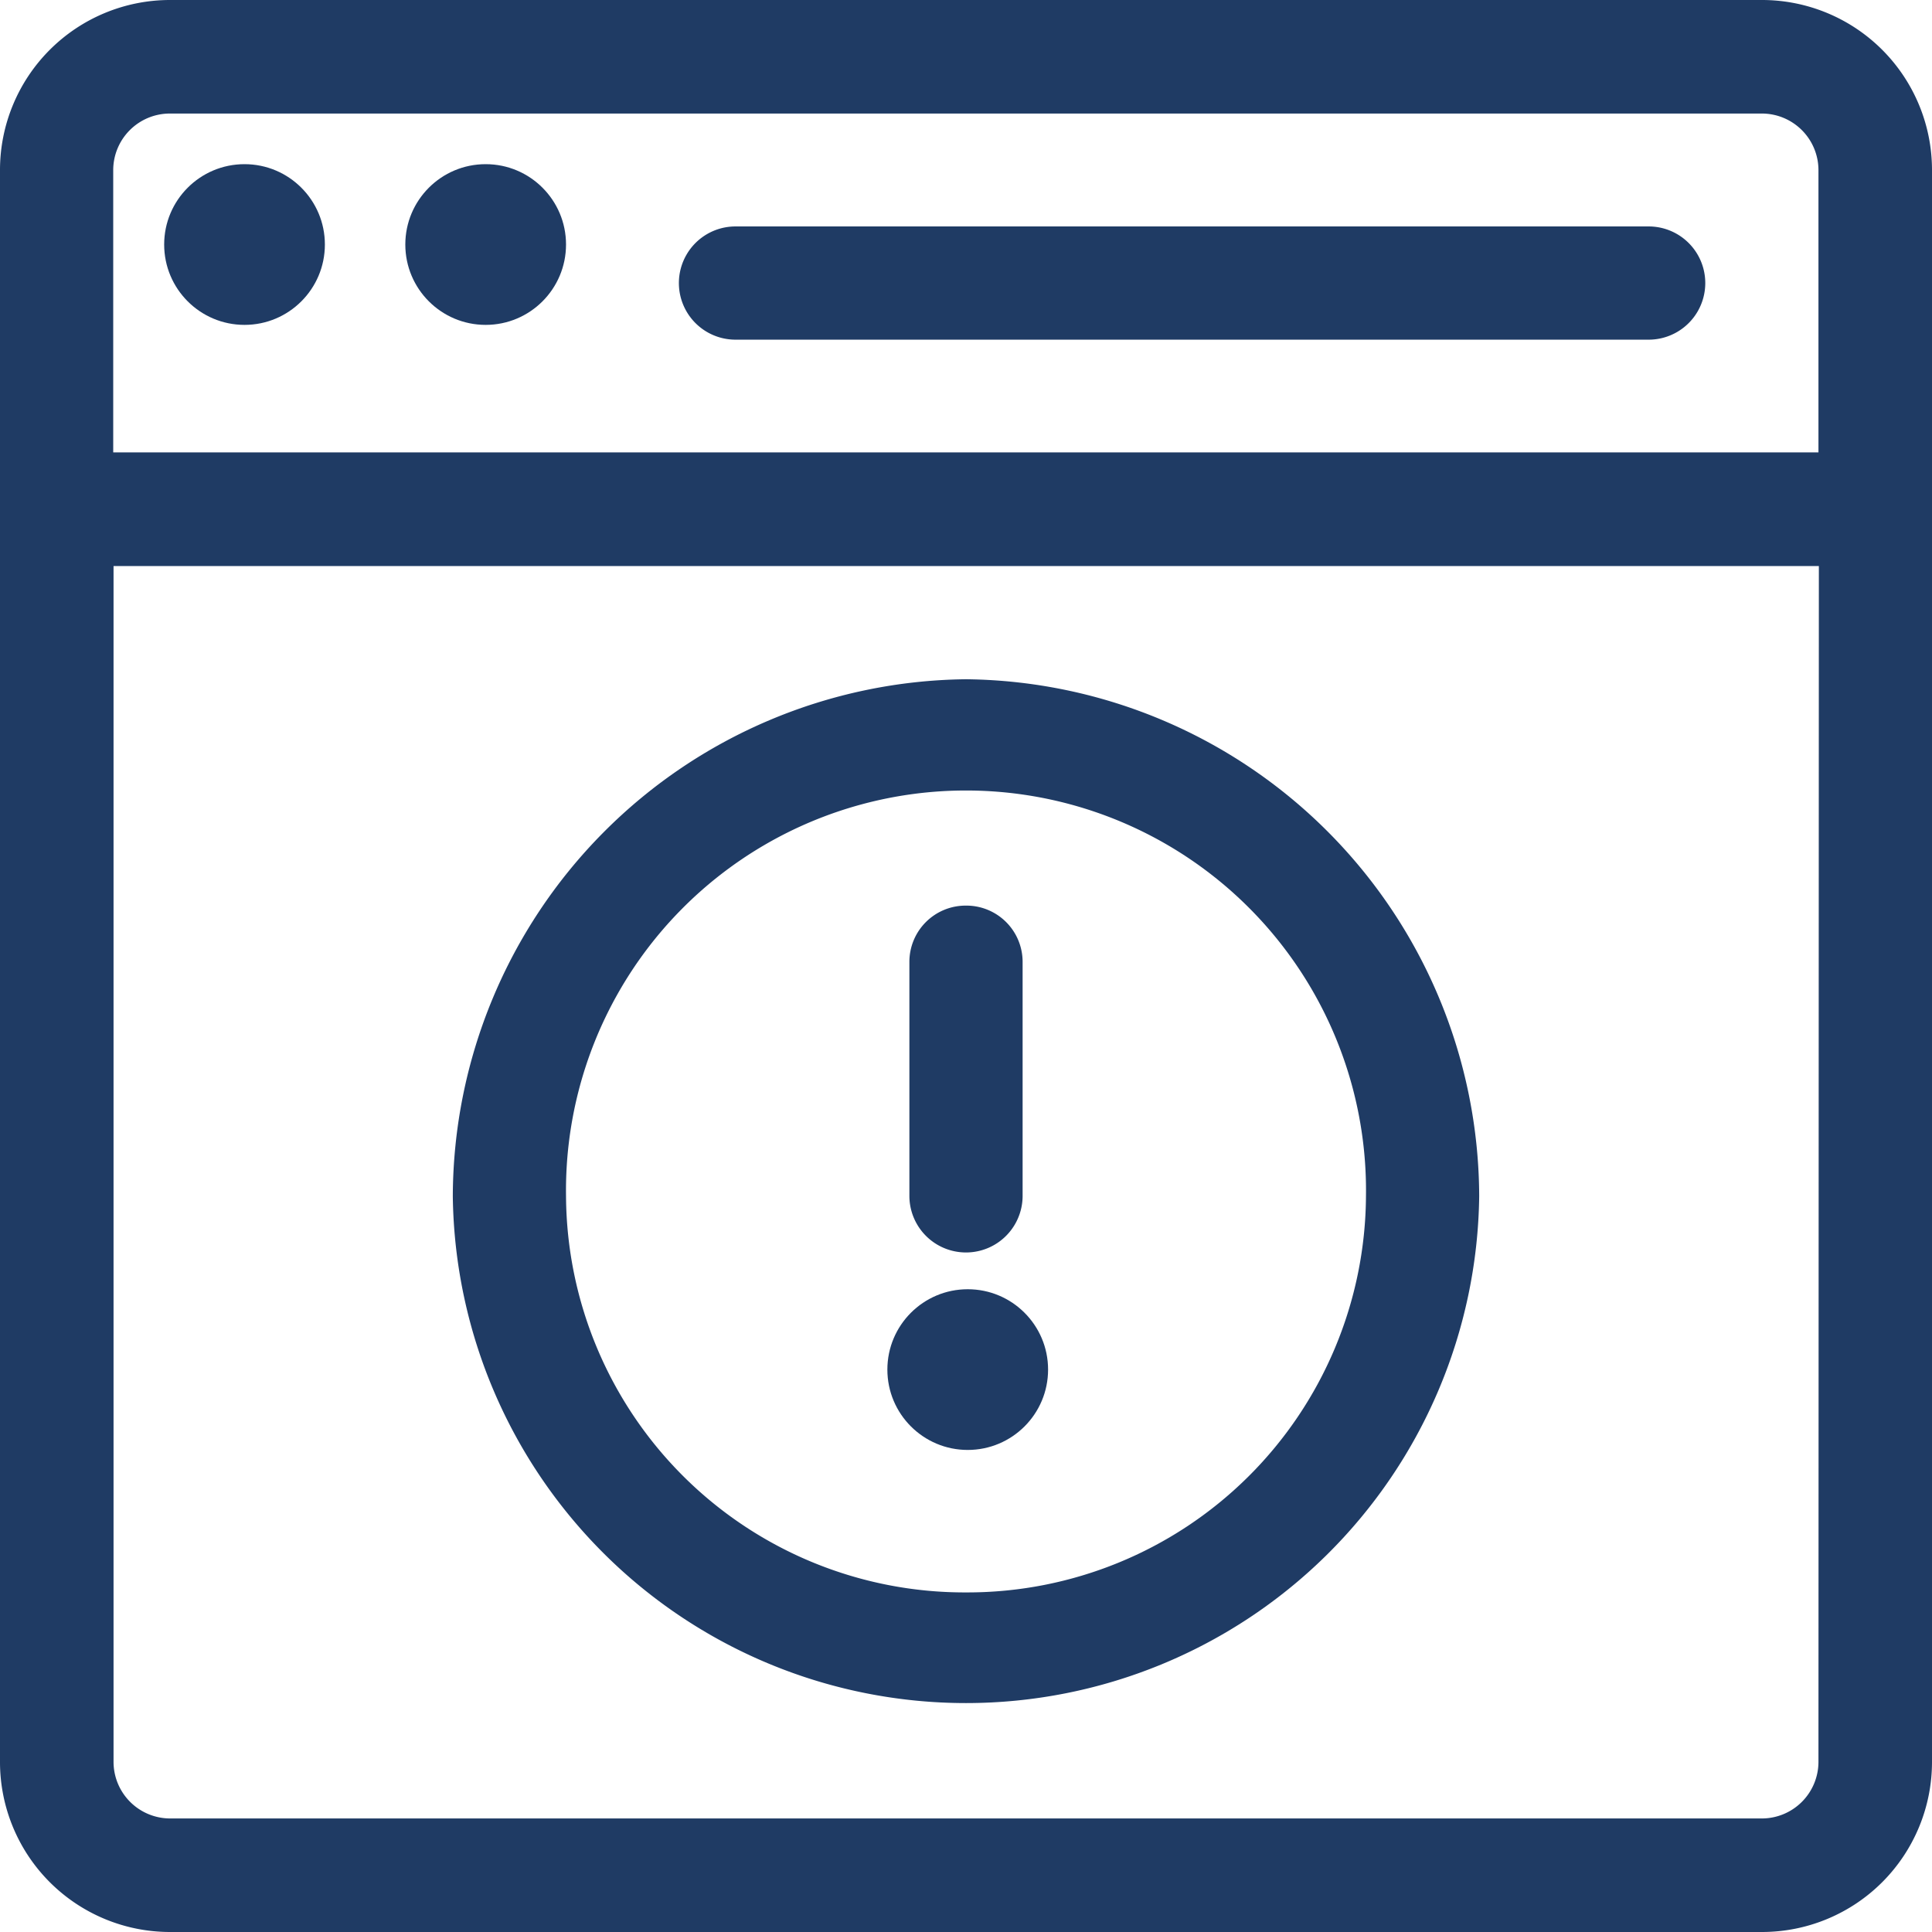 <svg xmlns="http://www.w3.org/2000/svg" width="24.043" height="24.043" viewBox="0 0 24.043 24.043">
    <defs>
        <style>
            .cls-1{fill:#1f3b64}
        </style>
    </defs>
    <g id="Group_1282" transform="translate(-208.957 -447.957)">
        <g id="browser" transform="translate(208.957 447.957)">
            <g id="Group_1269">
                <g id="Group_1268">
                    <path id="Path_1557" d="M21.93 0H2.113A2.116 2.116 0 0 0 0 2.113V21.93a2.116 2.116 0 0 0 2.113 2.113H21.93a2.116 2.116 0 0 0 2.113-2.113V2.113A2.116 2.116 0 0 0 21.93 0zm.7 21.93a.705.705 0 0 1-.7.7H2.113a.705.705 0 0 1-.7-.7V7.044h21.222zm0-16.3H1.409V2.113a.705.705 0 0 1 .7-.7H21.93a.705.705 0 0 1 .7.7z" class="cls-1"/>
                </g>
            </g>
            <g id="Group_1271" transform="translate(1.906 1.906)">
                <g id="Group_1270">
                    <circle id="Ellipse_222" cx="1" cy="1" r="1" class="cls-1" transform="translate(.137 .137)"/>
                </g>
            </g>
            <g id="Group_1273" transform="translate(5.227 1.906)">
                <g id="Group_1272">
                    <circle id="Ellipse_223" cx="1" cy="1" r="1" class="cls-1" transform="translate(-.183 .137)"/>
                </g>
            </g>
            <g id="Group_1275" transform="translate(10.761 16.296)">
                <g id="Group_1274">
                    <circle id="Ellipse_224" cx="1" cy="1" r="1" class="cls-1" transform="translate(.282 -.252)"/>
                </g>
            </g>
            <g id="Group_1277" transform="translate(8.453 2.818)">
                <g id="Group_1276">
                    <path id="Path_1558" d="M192.069 60H180.7a.7.7 0 1 0 0 1.409h11.364a.7.7 0 0 0 0-1.409z" class="cls-1" transform="translate(-180 -60)"/>
                </g>
            </g>
            <g id="Group_1279" transform="translate(5.635 8.453)">
                <g id="Group_1278">
                    <path id="Path_1559" d="M126.387 180a6.455 6.455 0 0 0-6.387 6.434 6.387 6.387 0 0 0 12.773 0 6.455 6.455 0 0 0-6.386-6.434zm0 11.364a4.96 4.96 0 0 1-4.978-4.931 4.978 4.978 0 1 1 9.955 0 4.96 4.96 0 0 1-4.977 4.931z" class="cls-1" transform="translate(-120 -180)"/>
                </g>
            </g>
            <g id="Group_1281" transform="translate(11.317 11.27)">
                <g id="Group_1280">
                    <path id="Path_1560" d="M241.7 240a.7.7 0 0 0-.7.7v2.912a.7.7 0 0 0 1.409 0V240.7a.7.7 0 0 0-.709-.7z" class="cls-1" transform="translate(-241 -240)"/>
                </g>
            </g>
        </g>
    </g>
</svg>
